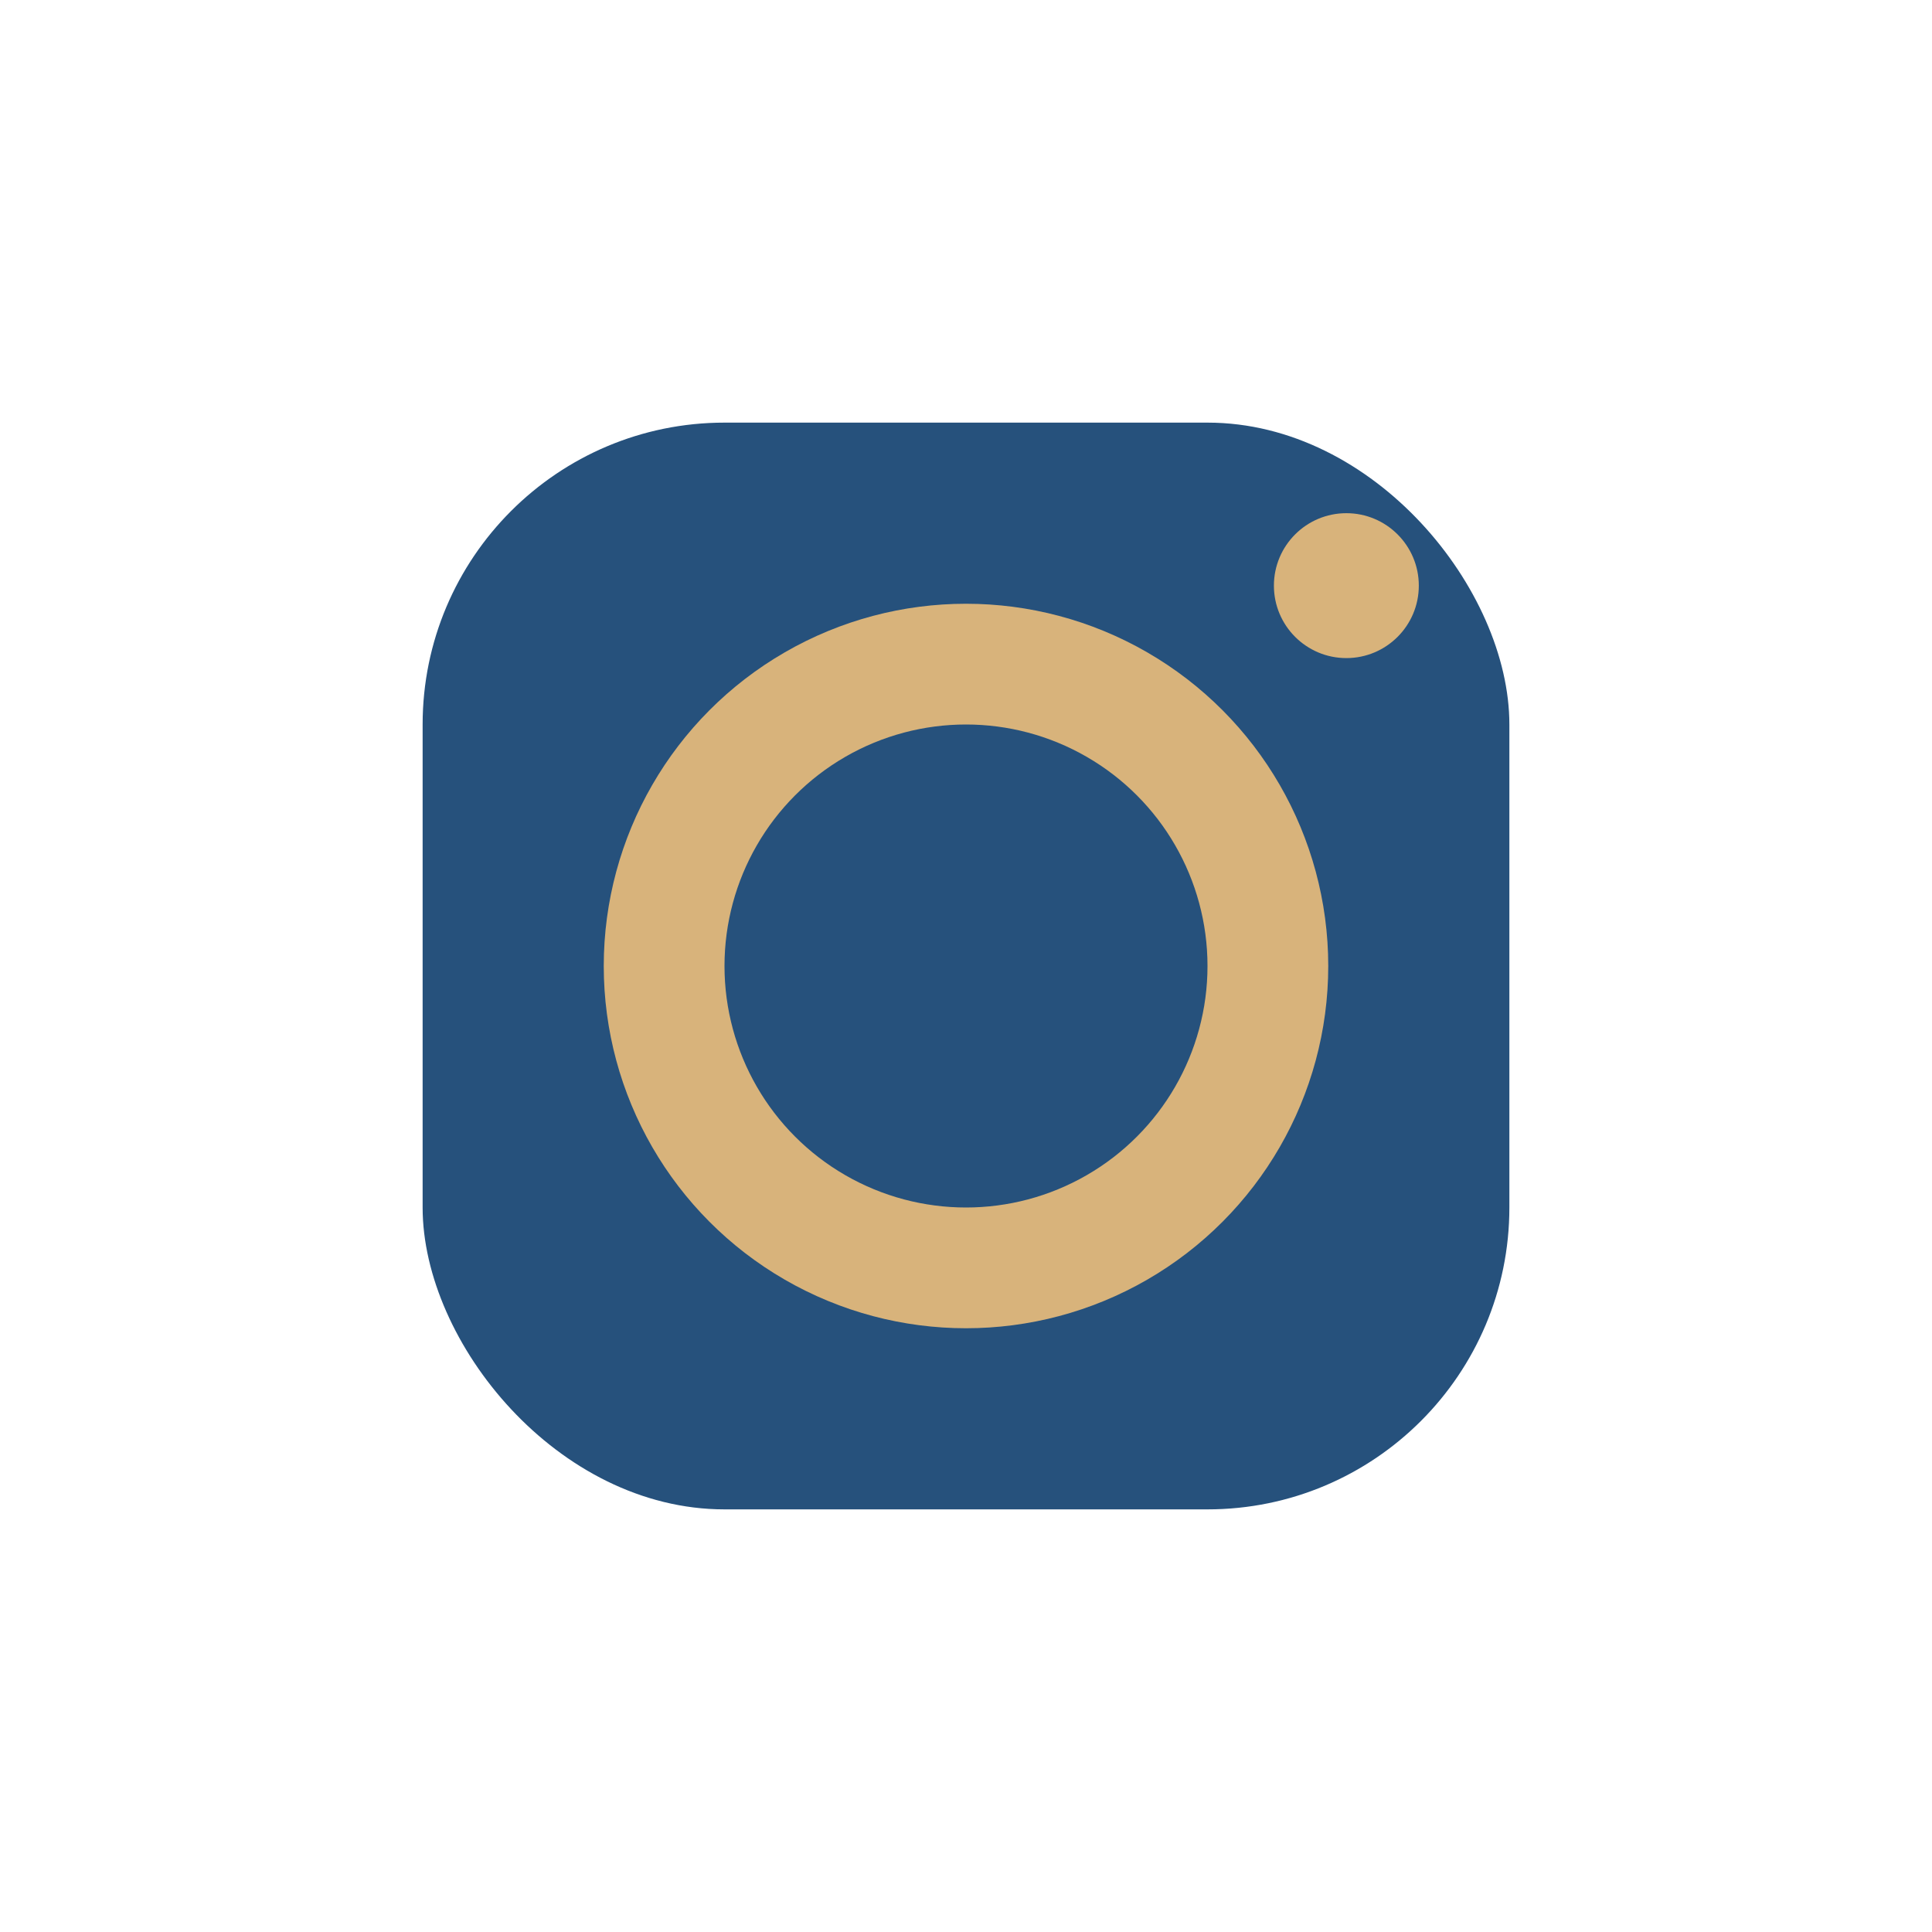 <?xml version="1.0" encoding="UTF-8"?>
<svg xmlns="http://www.w3.org/2000/svg" width="32" height="32" viewBox="0 0 32 32"><rect x="7" y="7" width="18" height="18" rx="5" fill="#26517C"/><circle cx="16" cy="16" r="5" fill="none" stroke="#D8B37B" stroke-width="2"/><circle cx="22.3" cy="9.7" r="1.2" fill="#D8B37B"/></svg>